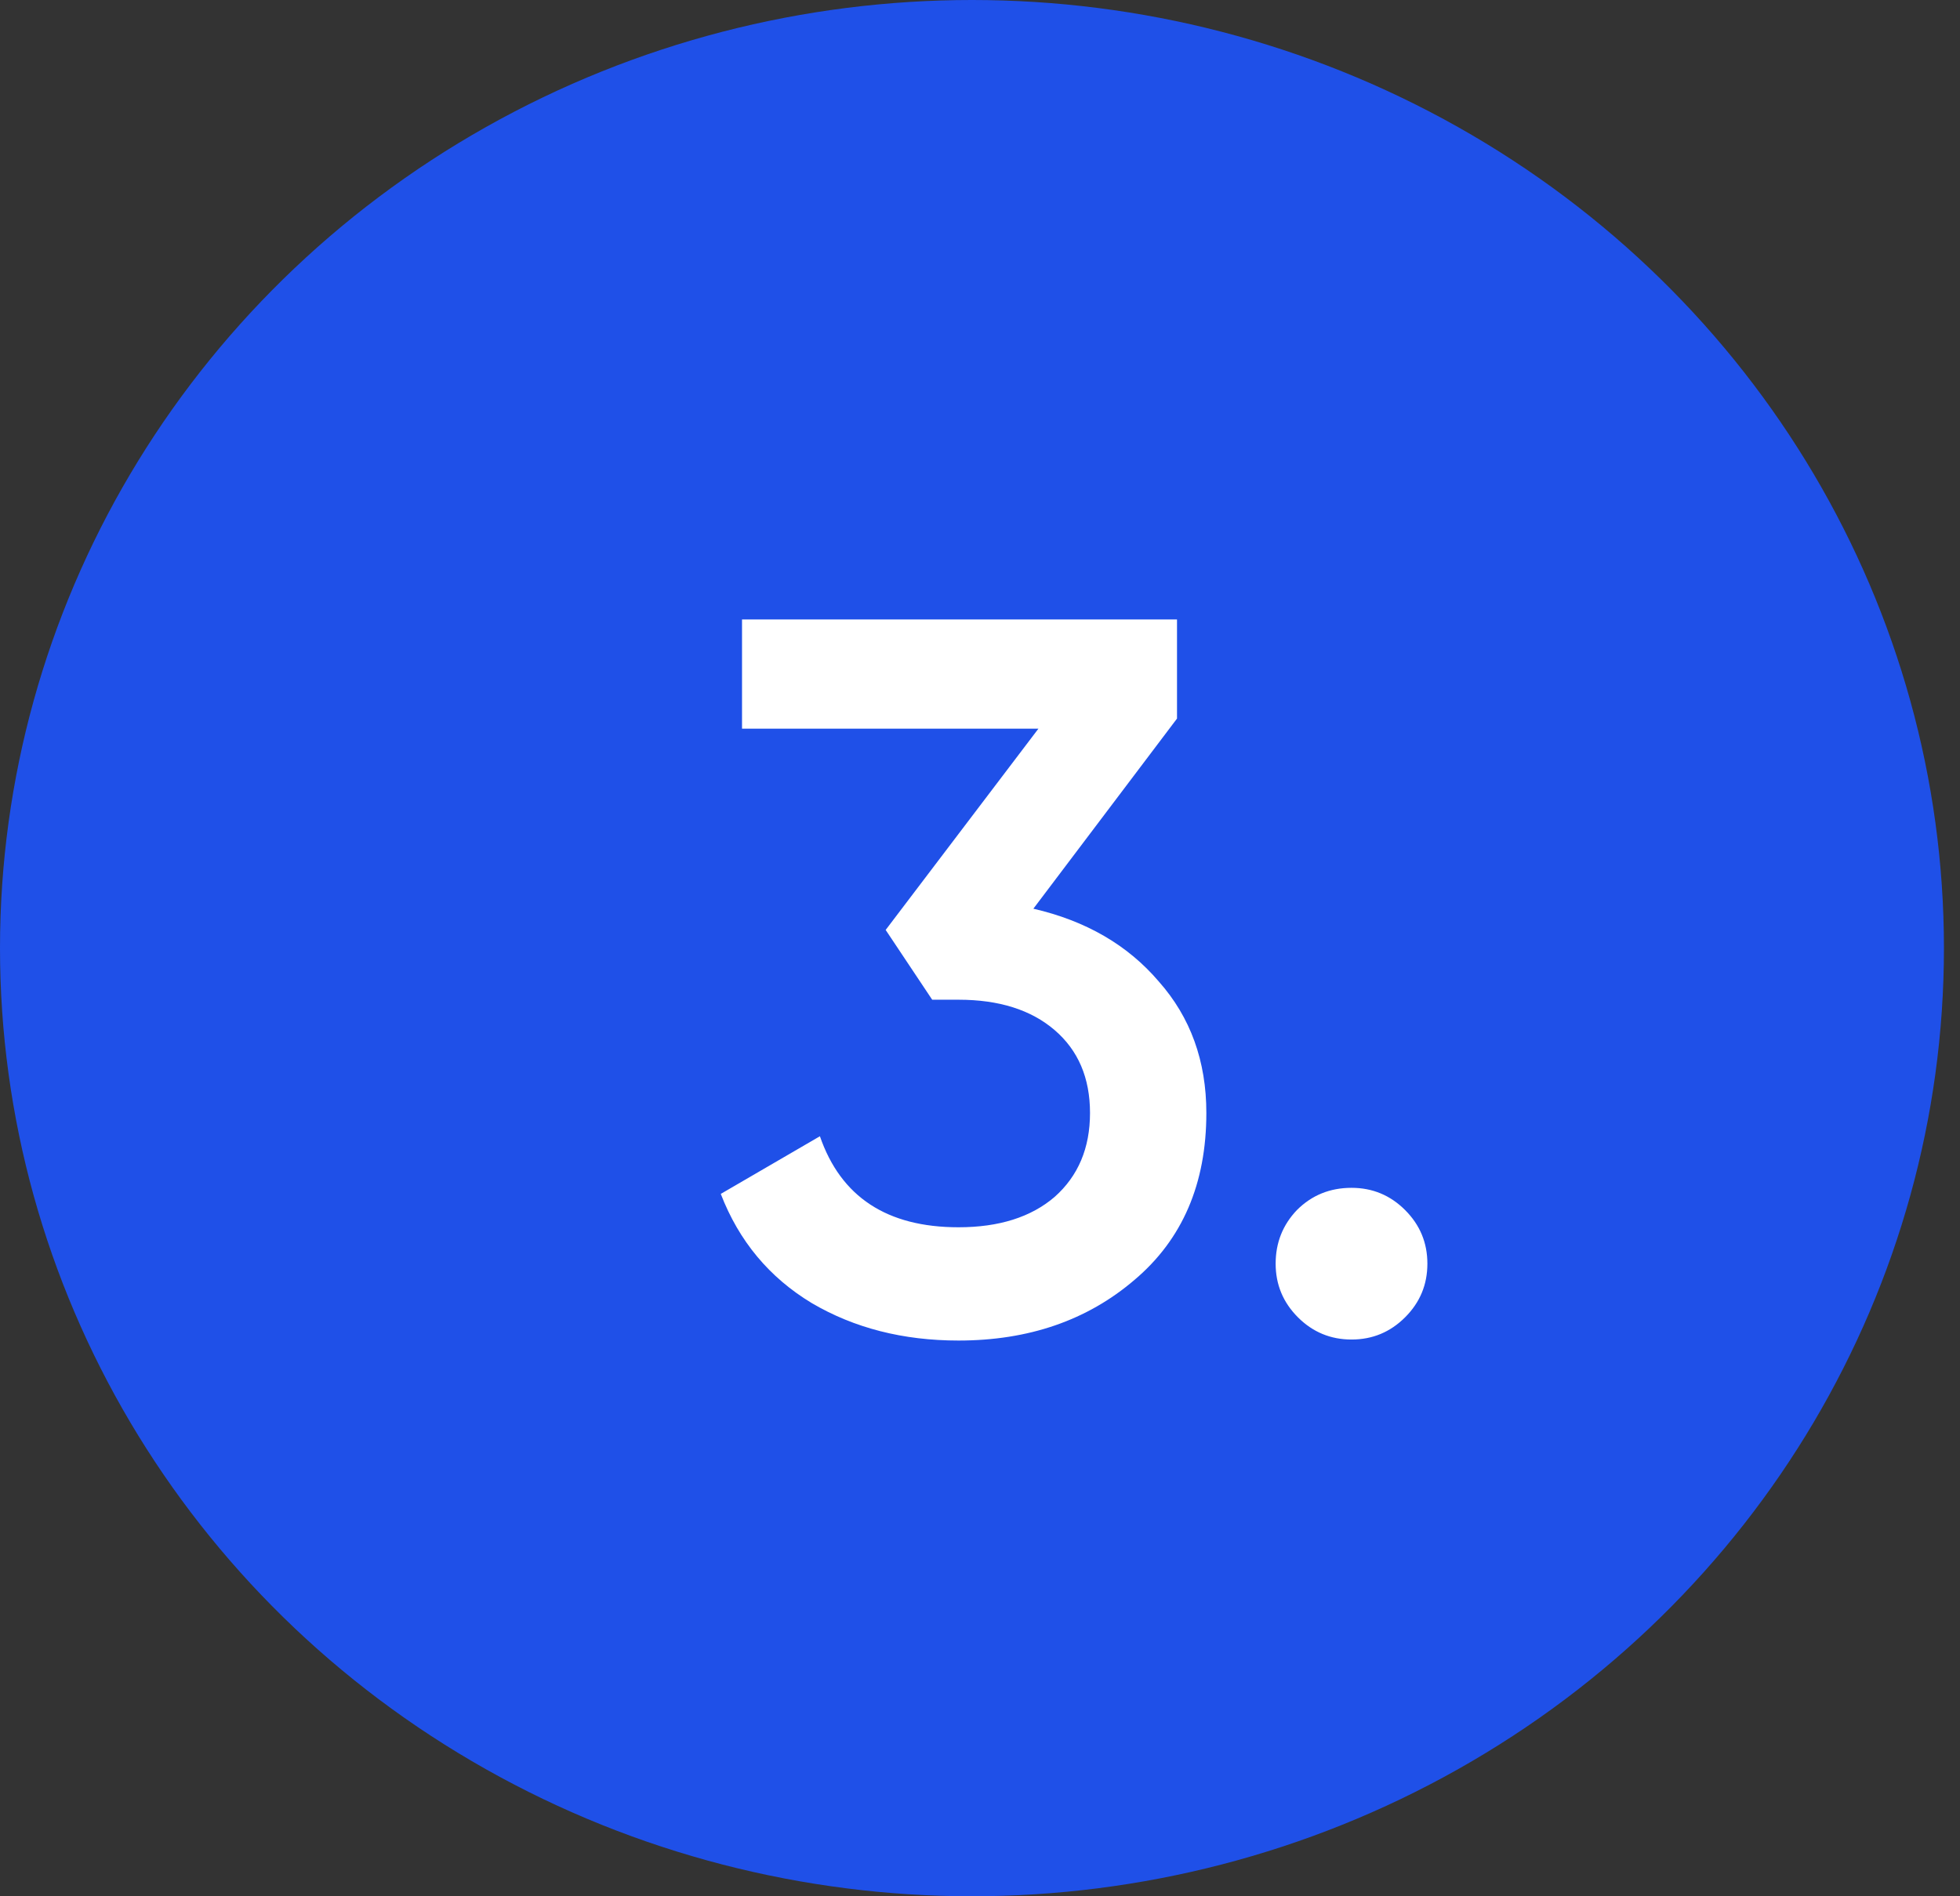 <?xml version="1.0" encoding="UTF-8"?> <svg xmlns="http://www.w3.org/2000/svg" width="31" height="30" viewBox="0 0 31 30" fill="none"><rect x="0" y="0" width="31" height="30" fill="#333333" stroke="none"/><ellipse cx="15.373" cy="15" rx="15.373" ry="15" fill="#1F50E8"></ellipse><path d="M18.616 11.368L16.344 14.376C17.176 14.568 17.837 14.952 18.328 15.528C18.829 16.093 19.08 16.787 19.08 17.608C19.08 18.728 18.701 19.608 17.944 20.248C17.197 20.888 16.269 21.208 15.16 21.208C14.285 21.208 13.512 21.011 12.84 20.616C12.168 20.211 11.688 19.635 11.4 18.888L12.968 17.976C13.299 18.936 14.029 19.416 15.16 19.416C15.8 19.416 16.307 19.256 16.68 18.936C17.053 18.605 17.24 18.163 17.24 17.608C17.24 17.053 17.053 16.616 16.68 16.296C16.307 15.976 15.8 15.816 15.16 15.816H14.744L14.008 14.712L16.424 11.528H11.736V9.8H18.616V11.368ZM21.376 18.792C21.707 18.792 21.989 18.909 22.224 19.144C22.459 19.379 22.576 19.661 22.576 19.992C22.576 20.323 22.459 20.605 22.224 20.84C21.989 21.075 21.707 21.192 21.376 21.192C21.046 21.192 20.763 21.075 20.528 20.84C20.294 20.605 20.176 20.323 20.176 19.992C20.176 19.661 20.288 19.379 20.512 19.144C20.747 18.909 21.035 18.792 21.376 18.792Z" fill="white"></path></svg> 